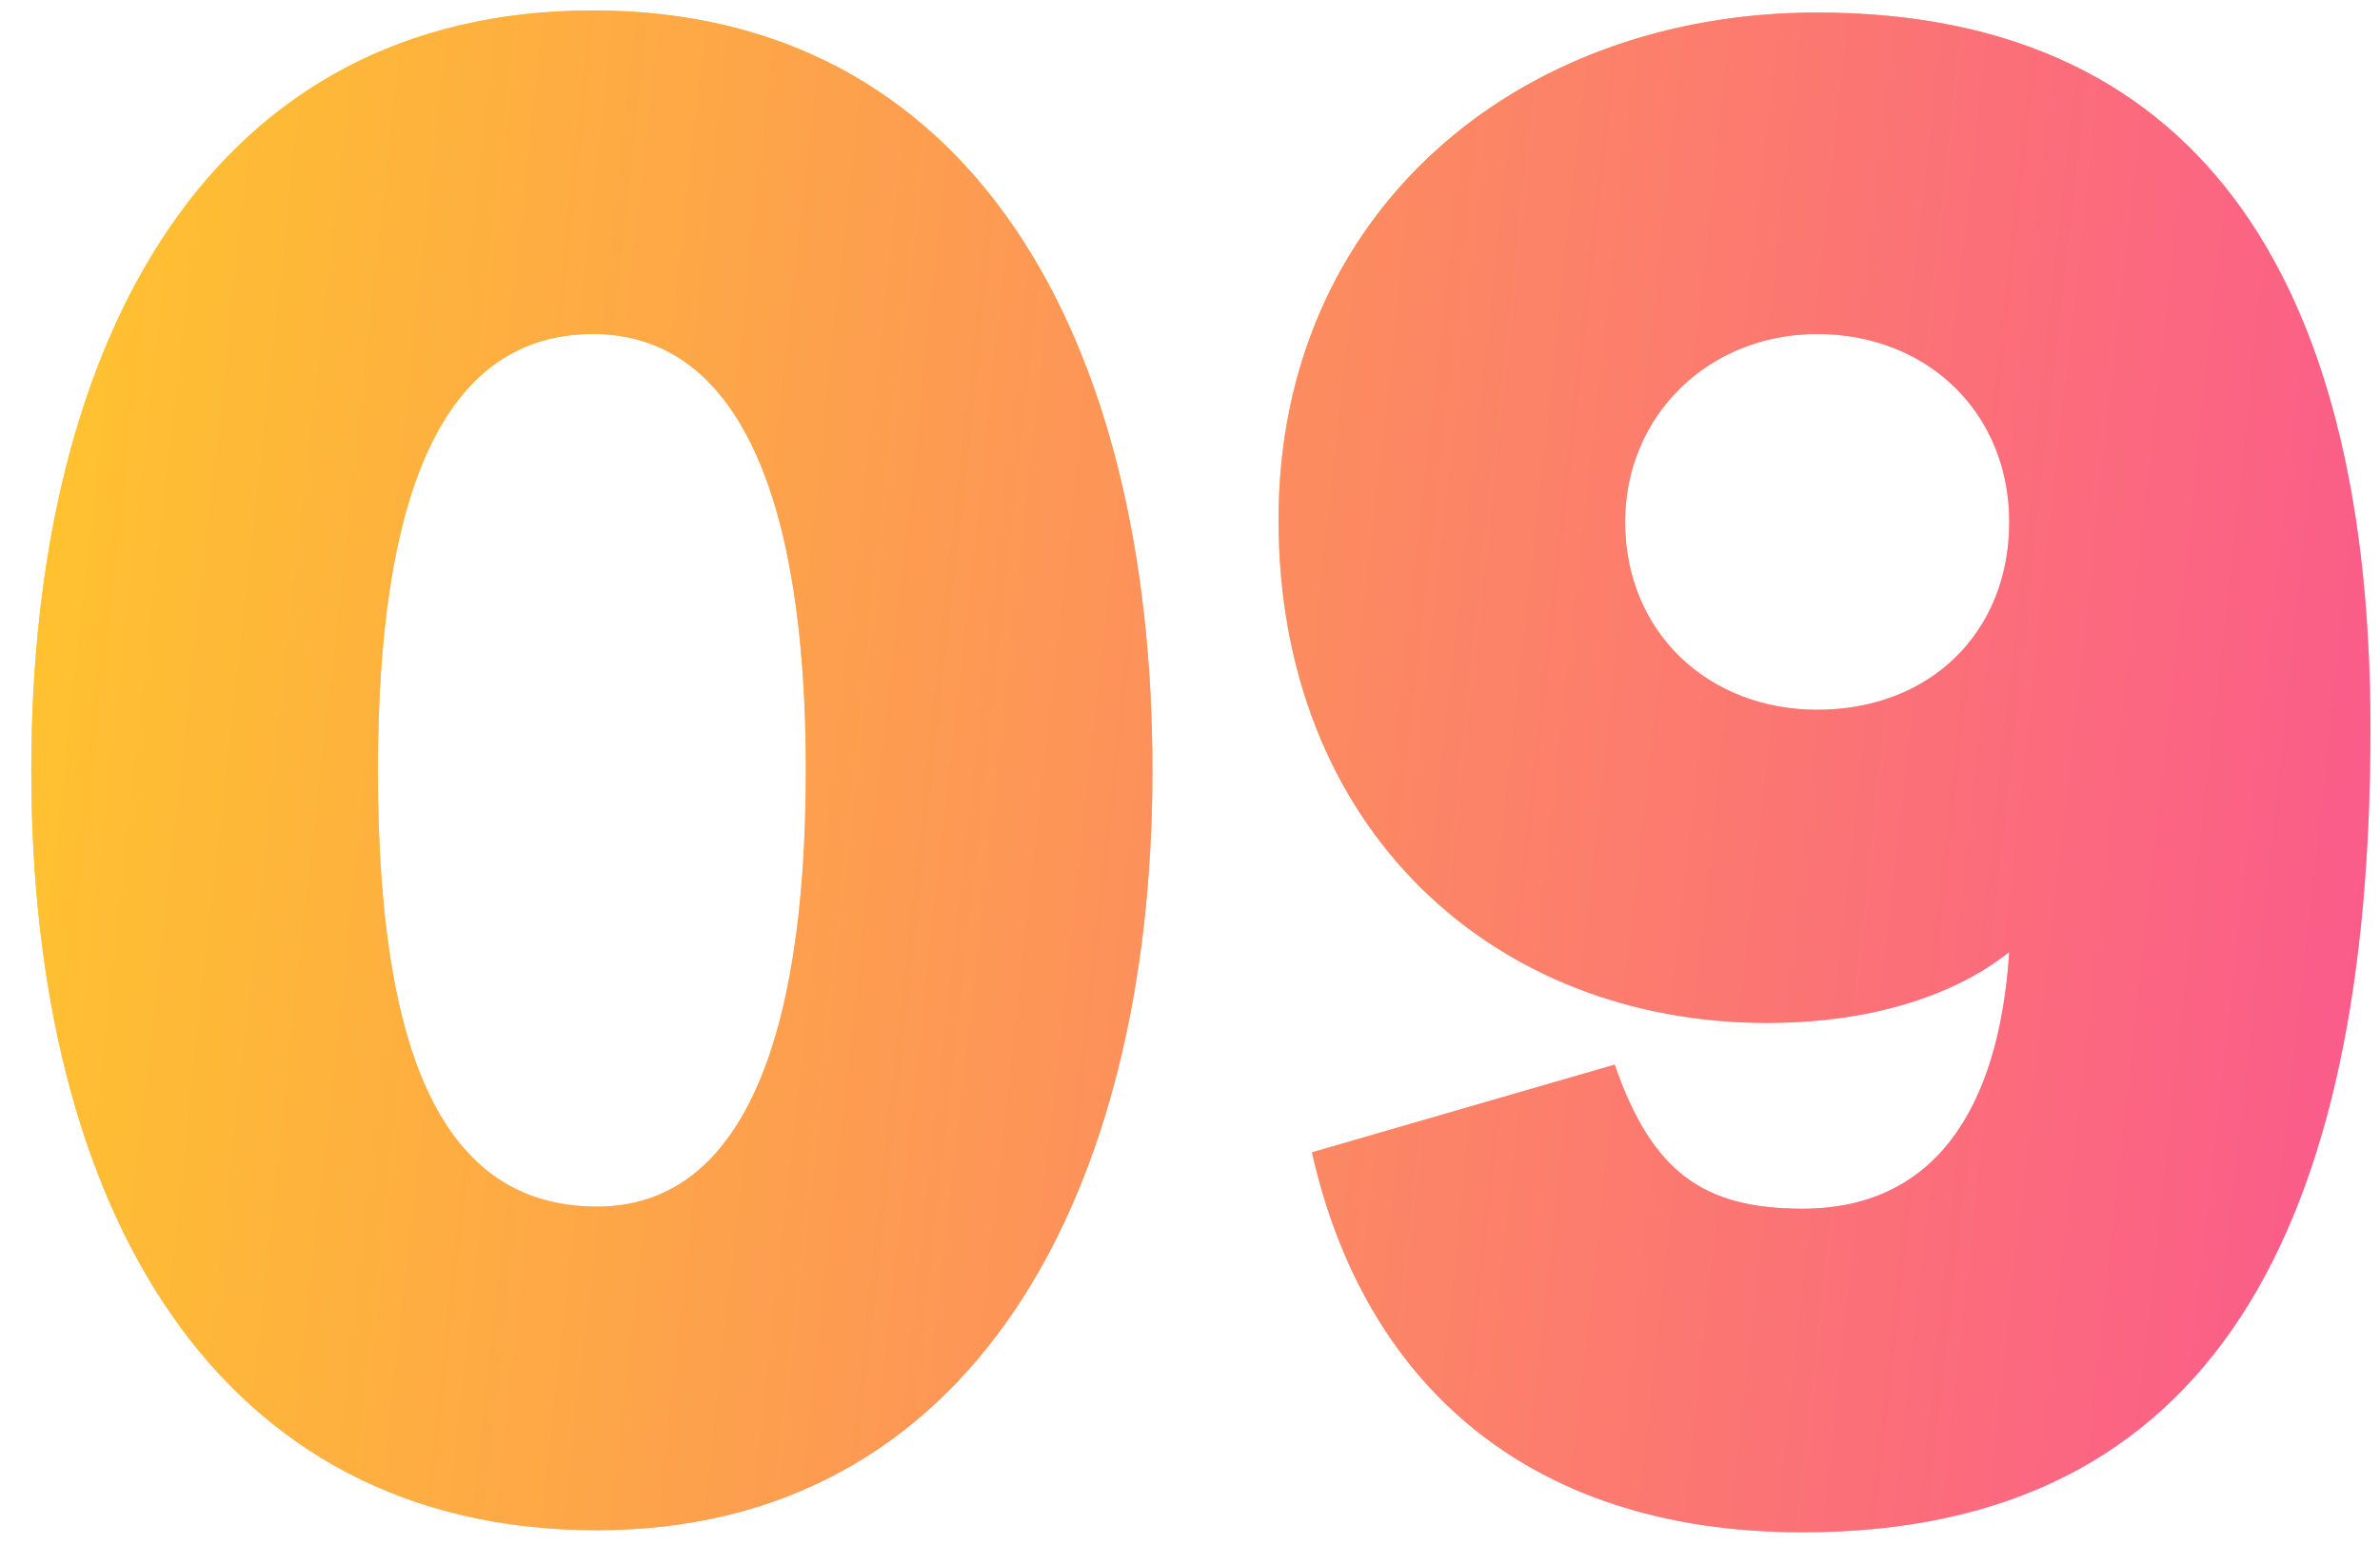 <svg xmlns="http://www.w3.org/2000/svg" width="57" height="37" viewBox="0 0 57 37" fill="none"><path d="M14.3 36.65C23.25 36.65 27.6 28.65 27.6 18.45C27.6 8.05 23.25 0.25 14.2 0.25C5.1 0.25 0.75 8.05 0.75 18.45C0.75 28.9 5.15 36.65 14.3 36.65ZM14.3 28.9C10.6 28.9 9.05 25.25 9.05 18.45C9.05 11.95 10.55 8 14.2 8C17.7 8 19.3 11.95 19.3 18.45C19.3 25.05 17.7 28.9 14.3 28.9ZM43.521 0.3C36.321 0.3 30.621 5.1 30.621 12.45C30.621 19.85 35.771 24.5 42.321 24.5C46.221 24.5 47.971 22.9 48.121 22.8C47.871 26.65 46.271 28.95 43.171 28.95C40.821 28.95 39.571 28.1 38.671 25.5L31.421 27.6C32.621 32.95 36.421 36.7 43.171 36.7C53.021 36.7 56.771 29.35 56.771 17.45C56.771 7.2 53.021 0.3 43.521 0.3ZM43.521 8C46.171 8 48.121 9.9 48.121 12.5C48.121 15.15 46.221 17 43.521 17C40.921 17 38.921 15.15 38.921 12.5C38.921 9.95 40.921 8 43.521 8Z" fill="url(#paint0_linear_738_4802)"></path><path d="M14.3 36.65C23.25 36.65 27.6 28.65 27.6 18.45C27.6 8.05 23.25 0.25 14.2 0.25C5.1 0.25 0.75 8.05 0.75 18.45C0.75 28.9 5.15 36.65 14.3 36.65ZM14.3 28.9C10.6 28.9 9.05 25.25 9.05 18.45C9.05 11.95 10.55 8 14.2 8C17.7 8 19.3 11.95 19.3 18.45C19.3 25.05 17.7 28.9 14.3 28.9ZM43.521 0.3C36.321 0.3 30.621 5.1 30.621 12.45C30.621 19.85 35.771 24.5 42.321 24.5C46.221 24.5 47.971 22.9 48.121 22.8C47.871 26.65 46.271 28.95 43.171 28.95C40.821 28.95 39.571 28.1 38.671 25.5L31.421 27.6C32.621 32.95 36.421 36.7 43.171 36.7C53.021 36.7 56.771 29.35 56.771 17.45C56.771 7.2 53.021 0.3 43.521 0.3ZM43.521 8C46.171 8 48.121 9.9 48.121 12.5C48.121 15.15 46.221 17 43.521 17C40.921 17 38.921 15.15 38.921 12.5C38.921 9.95 40.921 8 43.521 8Z" fill="url(#paint1_linear_738_4802)"></path><defs><linearGradient id="paint0_linear_738_4802" x1="29" y1="-19.759" x2="85.154" y2="34.246" gradientUnits="userSpaceOnUse"><stop stop-color="#FADA30"></stop><stop offset="1" stop-color="#FF40F7" stop-opacity="0.4"></stop></linearGradient><linearGradient id="paint1_linear_738_4802" x1="-0.952" y1="-7.315" x2="62.497" y2="-0.357" gradientUnits="userSpaceOnUse"><stop stop-color="#FFC929"></stop><stop offset="1" stop-color="#FA568F"></stop></linearGradient></defs></svg>